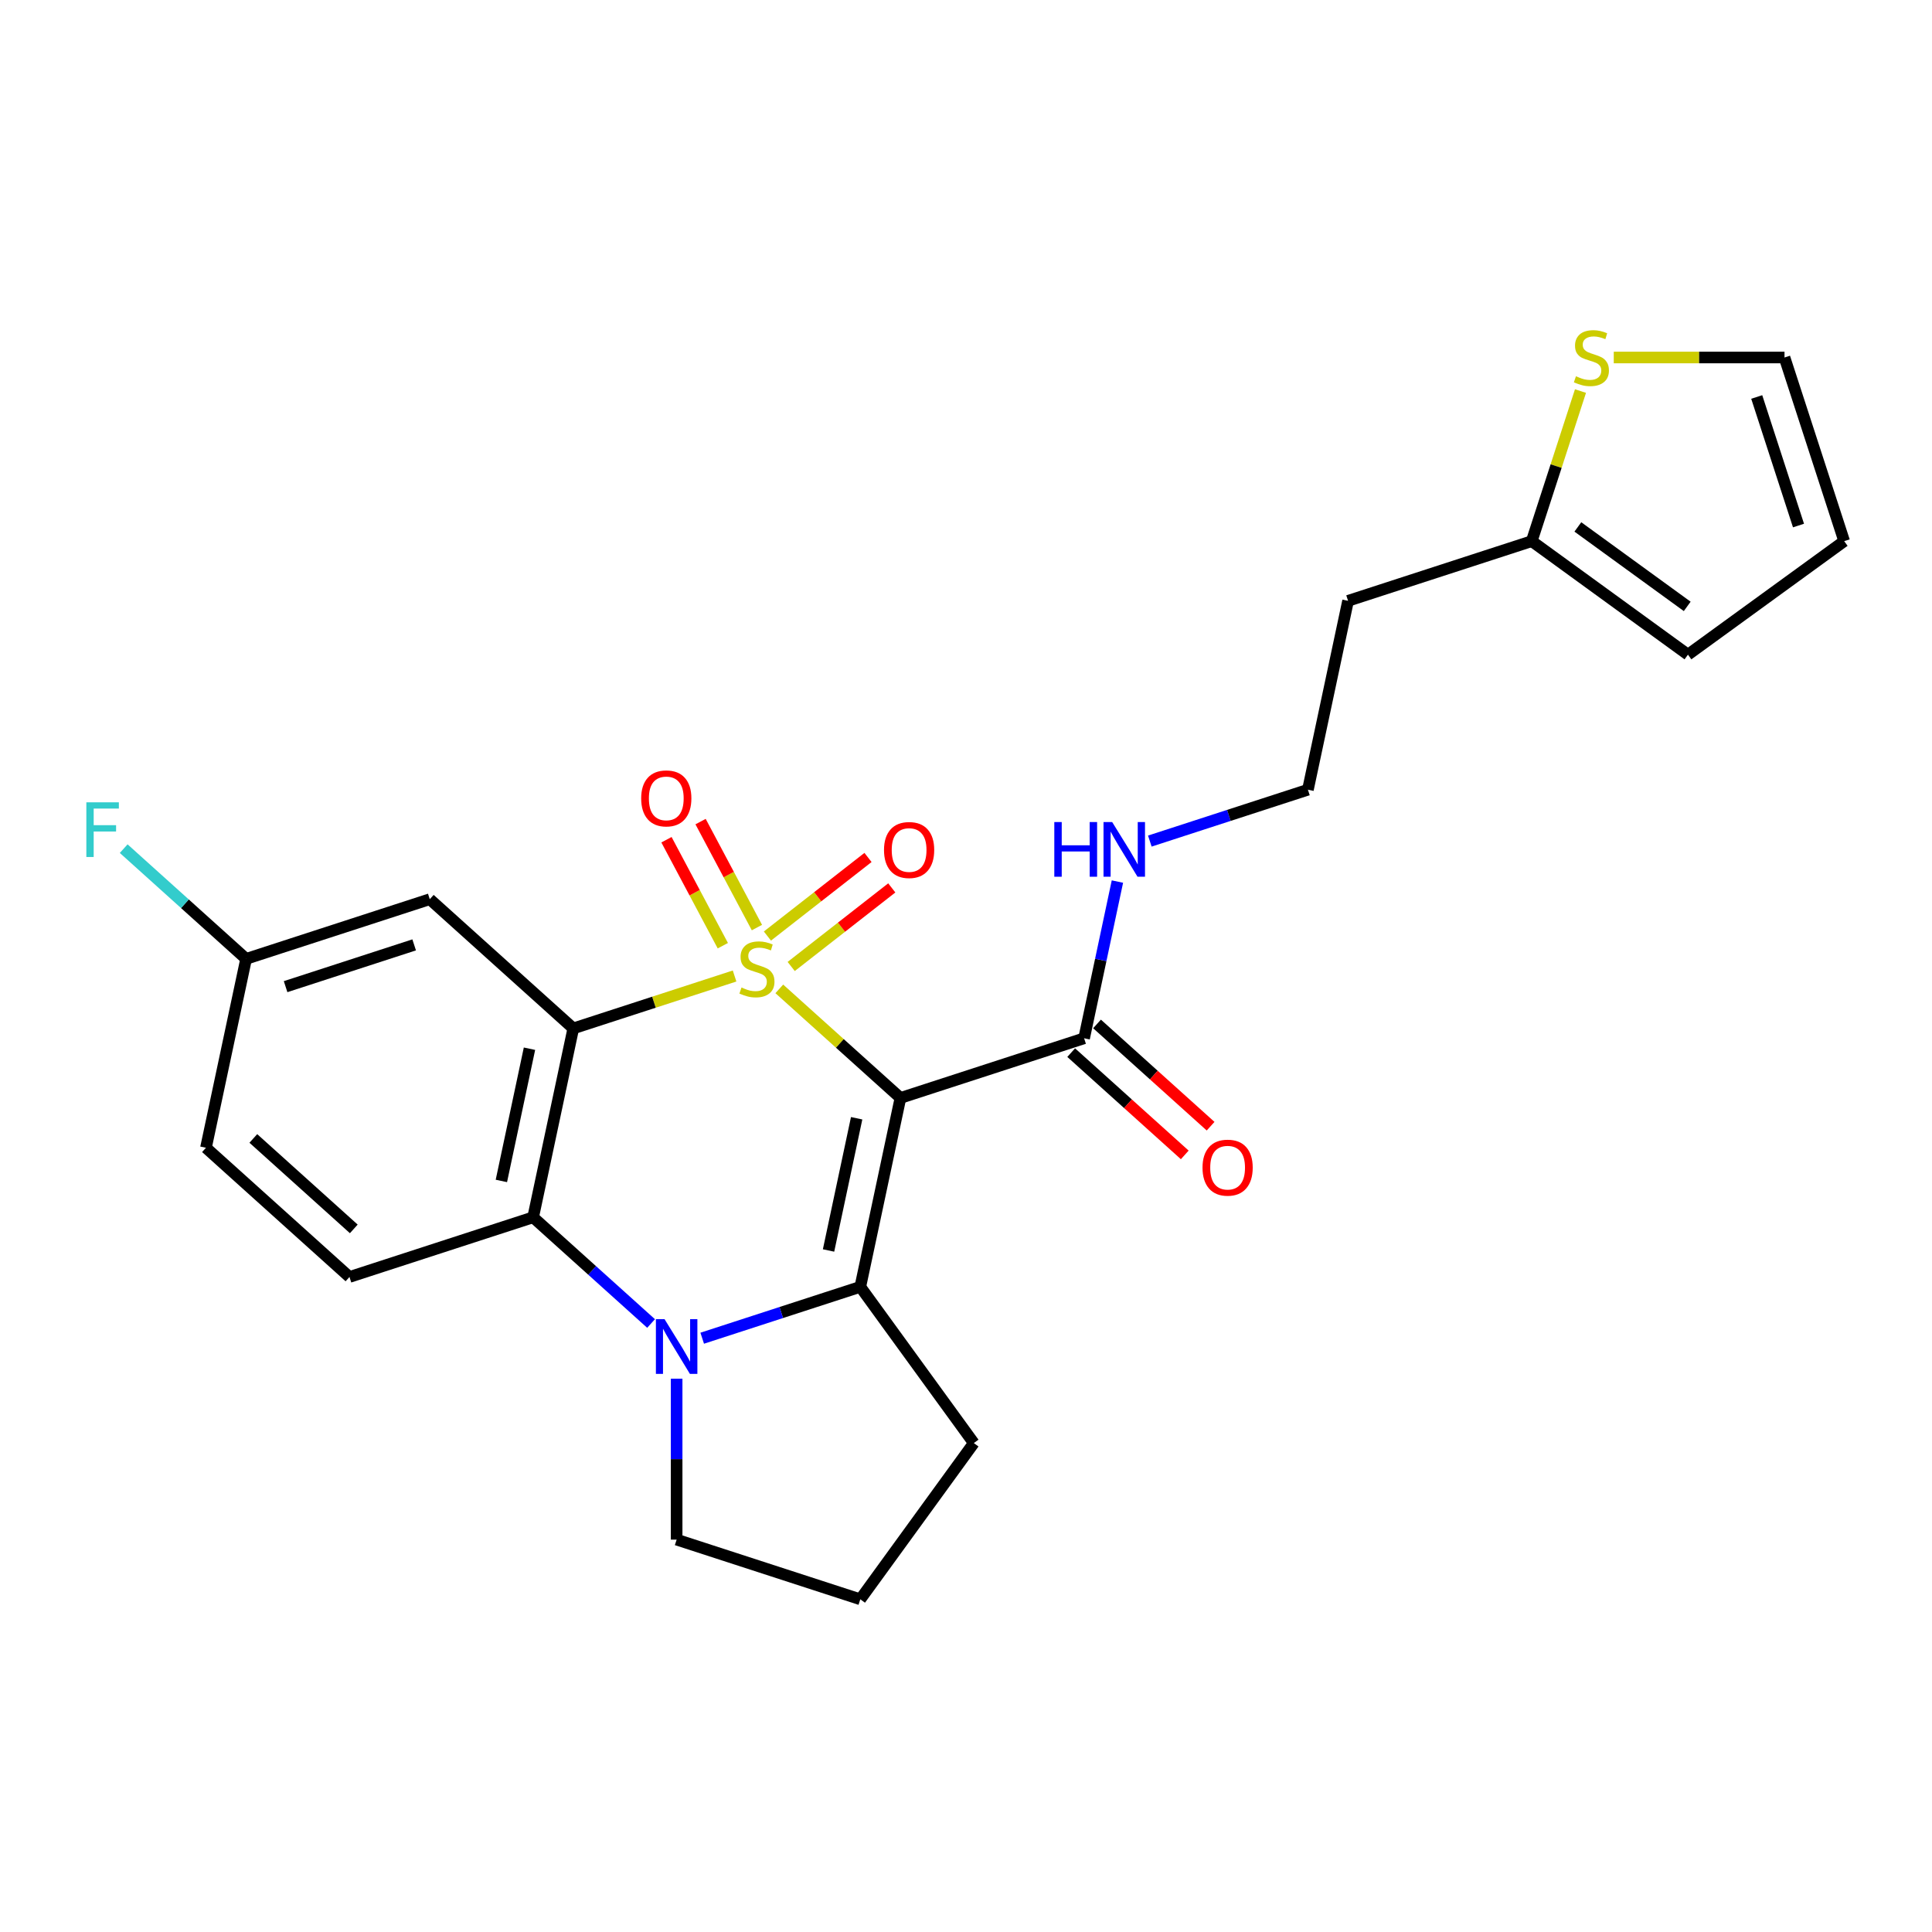 <?xml version='1.0' encoding='iso-8859-1'?>
<svg version='1.1' baseProfile='full'
              xmlns='http://www.w3.org/2000/svg'
                      xmlns:rdkit='http://www.rdkit.org/xml'
                      xmlns:xlink='http://www.w3.org/1999/xlink'
                  xml:space='preserve'
width='1000px' height='1000px' viewBox='0 0 1000 1000'>
<!-- END OF HEADER -->
<rect style='opacity:1.0;fill:#FFFFFF;stroke:none' width='1000' height='1000' x='0' y='0'> </rect>
<path class='bond-0' d='M 403.365,511.84 L 434.718,540.07' style='fill:none;fill-rule:evenodd;stroke:#CCCC00;stroke-width:6px;stroke-linecap:butt;stroke-linejoin:miter;stroke-opacity:1' />
<path class='bond-0' d='M 434.718,540.07 L 466.071,568.3' style='fill:none;fill-rule:evenodd;stroke:#000000;stroke-width:6px;stroke-linecap:butt;stroke-linejoin:miter;stroke-opacity:1' />
<path class='bond-1' d='M 380.216,505.179 L 338.473,518.742' style='fill:none;fill-rule:evenodd;stroke:#CCCC00;stroke-width:6px;stroke-linecap:butt;stroke-linejoin:miter;stroke-opacity:1' />
<path class='bond-1' d='M 338.473,518.742 L 296.73,532.305' style='fill:none;fill-rule:evenodd;stroke:#000000;stroke-width:6px;stroke-linecap:butt;stroke-linejoin:miter;stroke-opacity:1' />
<path class='bond-6' d='M 391.783,480.113 L 377.199,452.683' style='fill:none;fill-rule:evenodd;stroke:#CCCC00;stroke-width:6px;stroke-linecap:butt;stroke-linejoin:miter;stroke-opacity:1' />
<path class='bond-6' d='M 377.199,452.683 L 362.614,425.254' style='fill:none;fill-rule:evenodd;stroke:#FF0000;stroke-width:6px;stroke-linecap:butt;stroke-linejoin:miter;stroke-opacity:1' />
<path class='bond-6' d='M 374.133,489.498 L 359.548,462.068' style='fill:none;fill-rule:evenodd;stroke:#CCCC00;stroke-width:6px;stroke-linecap:butt;stroke-linejoin:miter;stroke-opacity:1' />
<path class='bond-6' d='M 359.548,462.068 L 344.963,434.639' style='fill:none;fill-rule:evenodd;stroke:#FF0000;stroke-width:6px;stroke-linecap:butt;stroke-linejoin:miter;stroke-opacity:1' />
<path class='bond-7' d='M 409.519,500.251 L 435.551,479.913' style='fill:none;fill-rule:evenodd;stroke:#CCCC00;stroke-width:6px;stroke-linecap:butt;stroke-linejoin:miter;stroke-opacity:1' />
<path class='bond-7' d='M 435.551,479.913 L 461.583,459.574' style='fill:none;fill-rule:evenodd;stroke:#FF0000;stroke-width:6px;stroke-linecap:butt;stroke-linejoin:miter;stroke-opacity:1' />
<path class='bond-7' d='M 397.212,484.499 L 423.244,464.16' style='fill:none;fill-rule:evenodd;stroke:#CCCC00;stroke-width:6px;stroke-linecap:butt;stroke-linejoin:miter;stroke-opacity:1' />
<path class='bond-7' d='M 423.244,464.16 L 449.276,443.822' style='fill:none;fill-rule:evenodd;stroke:#FF0000;stroke-width:6px;stroke-linecap:butt;stroke-linejoin:miter;stroke-opacity:1' />
<path class='bond-2' d='M 466.071,568.3 L 445.289,666.069' style='fill:none;fill-rule:evenodd;stroke:#000000;stroke-width:6px;stroke-linecap:butt;stroke-linejoin:miter;stroke-opacity:1' />
<path class='bond-2' d='M 443.4,578.809 L 428.853,647.247' style='fill:none;fill-rule:evenodd;stroke:#000000;stroke-width:6px;stroke-linecap:butt;stroke-linejoin:miter;stroke-opacity:1' />
<path class='bond-5' d='M 466.071,568.3 L 561.132,537.413' style='fill:none;fill-rule:evenodd;stroke:#000000;stroke-width:6px;stroke-linecap:butt;stroke-linejoin:miter;stroke-opacity:1' />
<path class='bond-4' d='M 296.73,532.305 L 275.948,630.074' style='fill:none;fill-rule:evenodd;stroke:#000000;stroke-width:6px;stroke-linecap:butt;stroke-linejoin:miter;stroke-opacity:1' />
<path class='bond-4' d='M 274.058,542.814 L 259.511,611.253' style='fill:none;fill-rule:evenodd;stroke:#000000;stroke-width:6px;stroke-linecap:butt;stroke-linejoin:miter;stroke-opacity:1' />
<path class='bond-8' d='M 296.73,532.305 L 222.45,465.423' style='fill:none;fill-rule:evenodd;stroke:#000000;stroke-width:6px;stroke-linecap:butt;stroke-linejoin:miter;stroke-opacity:1' />
<path class='bond-18' d='M 445.289,666.069 L 504.04,746.933' style='fill:none;fill-rule:evenodd;stroke:#000000;stroke-width:6px;stroke-linecap:butt;stroke-linejoin:miter;stroke-opacity:1' />
<path class='bond-25' d='M 445.289,666.069 L 404.375,679.363' style='fill:none;fill-rule:evenodd;stroke:#000000;stroke-width:6px;stroke-linecap:butt;stroke-linejoin:miter;stroke-opacity:1' />
<path class='bond-25' d='M 404.375,679.363 L 363.462,692.656' style='fill:none;fill-rule:evenodd;stroke:#0000FF;stroke-width:6px;stroke-linecap:butt;stroke-linejoin:miter;stroke-opacity:1' />
<path class='bond-3' d='M 336.994,685.041 L 306.471,657.558' style='fill:none;fill-rule:evenodd;stroke:#0000FF;stroke-width:6px;stroke-linecap:butt;stroke-linejoin:miter;stroke-opacity:1' />
<path class='bond-3' d='M 306.471,657.558 L 275.948,630.074' style='fill:none;fill-rule:evenodd;stroke:#000000;stroke-width:6px;stroke-linecap:butt;stroke-linejoin:miter;stroke-opacity:1' />
<path class='bond-19' d='M 350.228,713.609 L 350.228,755.259' style='fill:none;fill-rule:evenodd;stroke:#0000FF;stroke-width:6px;stroke-linecap:butt;stroke-linejoin:miter;stroke-opacity:1' />
<path class='bond-19' d='M 350.228,755.259 L 350.228,796.91' style='fill:none;fill-rule:evenodd;stroke:#000000;stroke-width:6px;stroke-linecap:butt;stroke-linejoin:miter;stroke-opacity:1' />
<path class='bond-9' d='M 275.948,630.074 L 180.887,660.962' style='fill:none;fill-rule:evenodd;stroke:#000000;stroke-width:6px;stroke-linecap:butt;stroke-linejoin:miter;stroke-opacity:1' />
<path class='bond-13' d='M 554.444,544.841 L 583.837,571.307' style='fill:none;fill-rule:evenodd;stroke:#000000;stroke-width:6px;stroke-linecap:butt;stroke-linejoin:miter;stroke-opacity:1' />
<path class='bond-13' d='M 583.837,571.307 L 613.231,597.773' style='fill:none;fill-rule:evenodd;stroke:#FF0000;stroke-width:6px;stroke-linecap:butt;stroke-linejoin:miter;stroke-opacity:1' />
<path class='bond-13' d='M 567.82,529.985 L 597.214,556.451' style='fill:none;fill-rule:evenodd;stroke:#000000;stroke-width:6px;stroke-linecap:butt;stroke-linejoin:miter;stroke-opacity:1' />
<path class='bond-13' d='M 597.214,556.451 L 626.607,582.917' style='fill:none;fill-rule:evenodd;stroke:#FF0000;stroke-width:6px;stroke-linecap:butt;stroke-linejoin:miter;stroke-opacity:1' />
<path class='bond-16' d='M 561.132,537.413 L 569.753,496.854' style='fill:none;fill-rule:evenodd;stroke:#000000;stroke-width:6px;stroke-linecap:butt;stroke-linejoin:miter;stroke-opacity:1' />
<path class='bond-16' d='M 569.753,496.854 L 578.374,456.296' style='fill:none;fill-rule:evenodd;stroke:#0000FF;stroke-width:6px;stroke-linecap:butt;stroke-linejoin:miter;stroke-opacity:1' />
<path class='bond-17' d='M 222.45,465.423 L 127.388,496.311' style='fill:none;fill-rule:evenodd;stroke:#000000;stroke-width:6px;stroke-linecap:butt;stroke-linejoin:miter;stroke-opacity:1' />
<path class='bond-17' d='M 214.368,489.069 L 147.825,510.69' style='fill:none;fill-rule:evenodd;stroke:#000000;stroke-width:6px;stroke-linecap:butt;stroke-linejoin:miter;stroke-opacity:1' />
<path class='bond-26' d='M 180.887,660.962 L 106.607,594.08' style='fill:none;fill-rule:evenodd;stroke:#000000;stroke-width:6px;stroke-linecap:butt;stroke-linejoin:miter;stroke-opacity:1' />
<path class='bond-26' d='M 183.121,636.074 L 131.125,589.256' style='fill:none;fill-rule:evenodd;stroke:#000000;stroke-width:6px;stroke-linecap:butt;stroke-linejoin:miter;stroke-opacity:1' />
<path class='bond-10' d='M 818.06,202.41 L 805.439,241.255' style='fill:none;fill-rule:evenodd;stroke:#CCCC00;stroke-width:6px;stroke-linecap:butt;stroke-linejoin:miter;stroke-opacity:1' />
<path class='bond-10' d='M 805.439,241.255 L 792.818,280.1' style='fill:none;fill-rule:evenodd;stroke:#000000;stroke-width:6px;stroke-linecap:butt;stroke-linejoin:miter;stroke-opacity:1' />
<path class='bond-12' d='M 835.279,185.038 L 879.469,185.038' style='fill:none;fill-rule:evenodd;stroke:#CCCC00;stroke-width:6px;stroke-linecap:butt;stroke-linejoin:miter;stroke-opacity:1' />
<path class='bond-12' d='M 879.469,185.038 L 923.658,185.038' style='fill:none;fill-rule:evenodd;stroke:#000000;stroke-width:6px;stroke-linecap:butt;stroke-linejoin:miter;stroke-opacity:1' />
<path class='bond-11' d='M 792.818,280.1 L 697.756,310.987' style='fill:none;fill-rule:evenodd;stroke:#000000;stroke-width:6px;stroke-linecap:butt;stroke-linejoin:miter;stroke-opacity:1' />
<path class='bond-14' d='M 792.818,280.1 L 873.681,338.851' style='fill:none;fill-rule:evenodd;stroke:#000000;stroke-width:6px;stroke-linecap:butt;stroke-linejoin:miter;stroke-opacity:1' />
<path class='bond-14' d='M 816.697,272.74 L 873.302,313.865' style='fill:none;fill-rule:evenodd;stroke:#000000;stroke-width:6px;stroke-linecap:butt;stroke-linejoin:miter;stroke-opacity:1' />
<path class='bond-28' d='M 923.658,185.038 L 954.545,280.1' style='fill:none;fill-rule:evenodd;stroke:#000000;stroke-width:6px;stroke-linecap:butt;stroke-linejoin:miter;stroke-opacity:1' />
<path class='bond-28' d='M 909.279,205.475 L 930.9,272.018' style='fill:none;fill-rule:evenodd;stroke:#000000;stroke-width:6px;stroke-linecap:butt;stroke-linejoin:miter;stroke-opacity:1' />
<path class='bond-15' d='M 873.681,338.851 L 954.545,280.1' style='fill:none;fill-rule:evenodd;stroke:#000000;stroke-width:6px;stroke-linecap:butt;stroke-linejoin:miter;stroke-opacity:1' />
<path class='bond-22' d='M 595.147,435.344 L 636.061,422.05' style='fill:none;fill-rule:evenodd;stroke:#0000FF;stroke-width:6px;stroke-linecap:butt;stroke-linejoin:miter;stroke-opacity:1' />
<path class='bond-22' d='M 636.061,422.05 L 676.975,408.756' style='fill:none;fill-rule:evenodd;stroke:#000000;stroke-width:6px;stroke-linecap:butt;stroke-linejoin:miter;stroke-opacity:1' />
<path class='bond-21' d='M 127.388,496.311 L 106.607,594.08' style='fill:none;fill-rule:evenodd;stroke:#000000;stroke-width:6px;stroke-linecap:butt;stroke-linejoin:miter;stroke-opacity:1' />
<path class='bond-23' d='M 127.388,496.311 L 95.706,467.784' style='fill:none;fill-rule:evenodd;stroke:#000000;stroke-width:6px;stroke-linecap:butt;stroke-linejoin:miter;stroke-opacity:1' />
<path class='bond-23' d='M 95.706,467.784 L 64.023,439.257' style='fill:none;fill-rule:evenodd;stroke:#33CCCC;stroke-width:6px;stroke-linecap:butt;stroke-linejoin:miter;stroke-opacity:1' />
<path class='bond-24' d='M 504.04,746.933 L 445.289,827.797' style='fill:none;fill-rule:evenodd;stroke:#000000;stroke-width:6px;stroke-linecap:butt;stroke-linejoin:miter;stroke-opacity:1' />
<path class='bond-27' d='M 350.228,796.91 L 445.289,827.797' style='fill:none;fill-rule:evenodd;stroke:#000000;stroke-width:6px;stroke-linecap:butt;stroke-linejoin:miter;stroke-opacity:1' />
<path class='bond-20' d='M 697.756,310.987 L 676.975,408.756' style='fill:none;fill-rule:evenodd;stroke:#000000;stroke-width:6px;stroke-linecap:butt;stroke-linejoin:miter;stroke-opacity:1' />
<path  class='atom-0' d='M 383.795 511.134
Q 384.114 511.253, 385.434 511.813
Q 386.753 512.373, 388.192 512.733
Q 389.672 513.053, 391.111 513.053
Q 393.79 513.053, 395.349 511.773
Q 396.908 510.454, 396.908 508.175
Q 396.908 506.616, 396.109 505.656
Q 395.349 504.697, 394.15 504.177
Q 392.95 503.657, 390.951 503.057
Q 388.432 502.298, 386.913 501.578
Q 385.434 500.858, 384.354 499.339
Q 383.315 497.82, 383.315 495.261
Q 383.315 491.703, 385.714 489.504
Q 388.153 487.305, 392.95 487.305
Q 396.229 487.305, 399.947 488.864
L 399.027 491.942
Q 395.629 490.543, 393.07 490.543
Q 390.312 490.543, 388.792 491.703
Q 387.273 492.822, 387.313 494.781
Q 387.313 496.3, 388.073 497.22
Q 388.872 498.14, 389.992 498.659
Q 391.151 499.179, 393.07 499.779
Q 395.629 500.578, 397.148 501.378
Q 398.668 502.178, 399.747 503.817
Q 400.867 505.416, 400.867 508.175
Q 400.867 512.093, 398.228 514.212
Q 395.629 516.291, 391.271 516.291
Q 388.752 516.291, 386.833 515.731
Q 384.954 515.212, 382.715 514.292
L 383.795 511.134
' fill='#CCCC00'/>
<path  class='atom-4' d='M 343.971 682.803
L 353.246 697.796
Q 354.166 699.275, 355.645 701.954
Q 357.125 704.633, 357.205 704.793
L 357.205 682.803
L 360.963 682.803
L 360.963 711.11
L 357.085 711.11
L 347.129 694.717
Q 345.97 692.798, 344.73 690.599
Q 343.531 688.4, 343.171 687.721
L 343.171 711.11
L 339.493 711.11
L 339.493 682.803
L 343.971 682.803
' fill='#0000FF'/>
<path  class='atom-7' d='M 331.872 413.244
Q 331.872 406.448, 335.23 402.649
Q 338.588 398.851, 344.866 398.851
Q 351.143 398.851, 354.501 402.649
Q 357.859 406.448, 357.859 413.244
Q 357.859 420.121, 354.461 424.039
Q 351.063 427.918, 344.866 427.918
Q 338.628 427.918, 335.23 424.039
Q 331.872 420.161, 331.872 413.244
M 344.866 424.719
Q 349.184 424.719, 351.502 421.84
Q 353.861 418.922, 353.861 413.244
Q 353.861 407.687, 351.502 404.888
Q 349.184 402.05, 344.866 402.05
Q 340.548 402.05, 338.189 404.848
Q 335.87 407.647, 335.87 413.244
Q 335.87 418.962, 338.189 421.84
Q 340.548 424.719, 344.866 424.719
' fill='#FF0000'/>
<path  class='atom-8' d='M 457.561 439.961
Q 457.561 433.164, 460.92 429.366
Q 464.278 425.567, 470.555 425.567
Q 476.832 425.567, 480.191 429.366
Q 483.549 433.164, 483.549 439.961
Q 483.549 446.837, 480.151 450.756
Q 476.752 454.634, 470.555 454.634
Q 464.318 454.634, 460.92 450.756
Q 457.561 446.877, 457.561 439.961
M 470.555 451.435
Q 474.873 451.435, 477.192 448.557
Q 479.551 445.638, 479.551 439.961
Q 479.551 434.403, 477.192 431.604
Q 474.873 428.766, 470.555 428.766
Q 466.237 428.766, 463.878 431.564
Q 461.559 434.363, 461.559 439.961
Q 461.559 445.678, 463.878 448.557
Q 466.237 451.435, 470.555 451.435
' fill='#FF0000'/>
<path  class='atom-11' d='M 815.709 194.754
Q 816.028 194.874, 817.348 195.434
Q 818.667 195.993, 820.106 196.353
Q 821.586 196.673, 823.025 196.673
Q 825.704 196.673, 827.263 195.394
Q 828.822 194.074, 828.822 191.795
Q 828.822 190.236, 828.023 189.276
Q 827.263 188.317, 826.064 187.797
Q 824.864 187.277, 822.865 186.678
Q 820.346 185.918, 818.827 185.198
Q 817.348 184.479, 816.268 182.959
Q 815.229 181.44, 815.229 178.881
Q 815.229 175.323, 817.628 173.124
Q 820.066 170.925, 824.864 170.925
Q 828.143 170.925, 831.861 172.484
L 830.941 175.563
Q 827.543 174.164, 824.984 174.164
Q 822.225 174.164, 820.706 175.323
Q 819.187 176.442, 819.227 178.402
Q 819.227 179.921, 819.987 180.84
Q 820.786 181.76, 821.906 182.28
Q 823.065 182.799, 824.984 183.399
Q 827.543 184.199, 829.062 184.998
Q 830.582 185.798, 831.661 187.437
Q 832.781 189.037, 832.781 191.795
Q 832.781 195.713, 830.142 197.832
Q 827.543 199.912, 823.185 199.912
Q 820.666 199.912, 818.747 199.352
Q 816.868 198.832, 814.629 197.912
L 815.709 194.754
' fill='#CCCC00'/>
<path  class='atom-14' d='M 622.418 604.374
Q 622.418 597.578, 625.776 593.779
Q 629.135 589.981, 635.412 589.981
Q 641.689 589.981, 645.047 593.779
Q 648.406 597.578, 648.406 604.374
Q 648.406 611.251, 645.007 615.169
Q 641.609 619.048, 635.412 619.048
Q 629.175 619.048, 625.776 615.169
Q 622.418 611.291, 622.418 604.374
M 635.412 615.849
Q 639.73 615.849, 642.049 612.97
Q 644.408 610.052, 644.408 604.374
Q 644.408 598.817, 642.049 596.018
Q 639.73 593.18, 635.412 593.18
Q 631.094 593.18, 628.735 595.978
Q 626.416 598.777, 626.416 604.374
Q 626.416 610.092, 628.735 612.97
Q 631.094 615.849, 635.412 615.849
' fill='#FF0000'/>
<path  class='atom-17' d='M 545.71 425.49
L 549.549 425.49
L 549.549 437.524
L 564.022 437.524
L 564.022 425.49
L 567.86 425.49
L 567.86 453.797
L 564.022 453.797
L 564.022 440.723
L 549.549 440.723
L 549.549 453.797
L 545.71 453.797
L 545.71 425.49
' fill='#0000FF'/>
<path  class='atom-17' d='M 575.656 425.49
L 584.932 440.483
Q 585.852 441.962, 587.331 444.641
Q 588.81 447.32, 588.89 447.48
L 588.89 425.49
L 592.648 425.49
L 592.648 453.797
L 588.77 453.797
L 578.815 437.405
Q 577.655 435.485, 576.416 433.286
Q 575.217 431.087, 574.857 430.408
L 574.857 453.797
L 571.178 453.797
L 571.178 425.49
L 575.656 425.49
' fill='#0000FF'/>
<path  class='atom-24' d='M 44.693 415.276
L 61.525 415.276
L 61.525 418.514
L 48.491 418.514
L 48.491 427.11
L 60.085 427.11
L 60.085 430.388
L 48.491 430.388
L 48.491 443.582
L 44.693 443.582
L 44.693 415.276
' fill='#33CCCC'/>
</svg>
